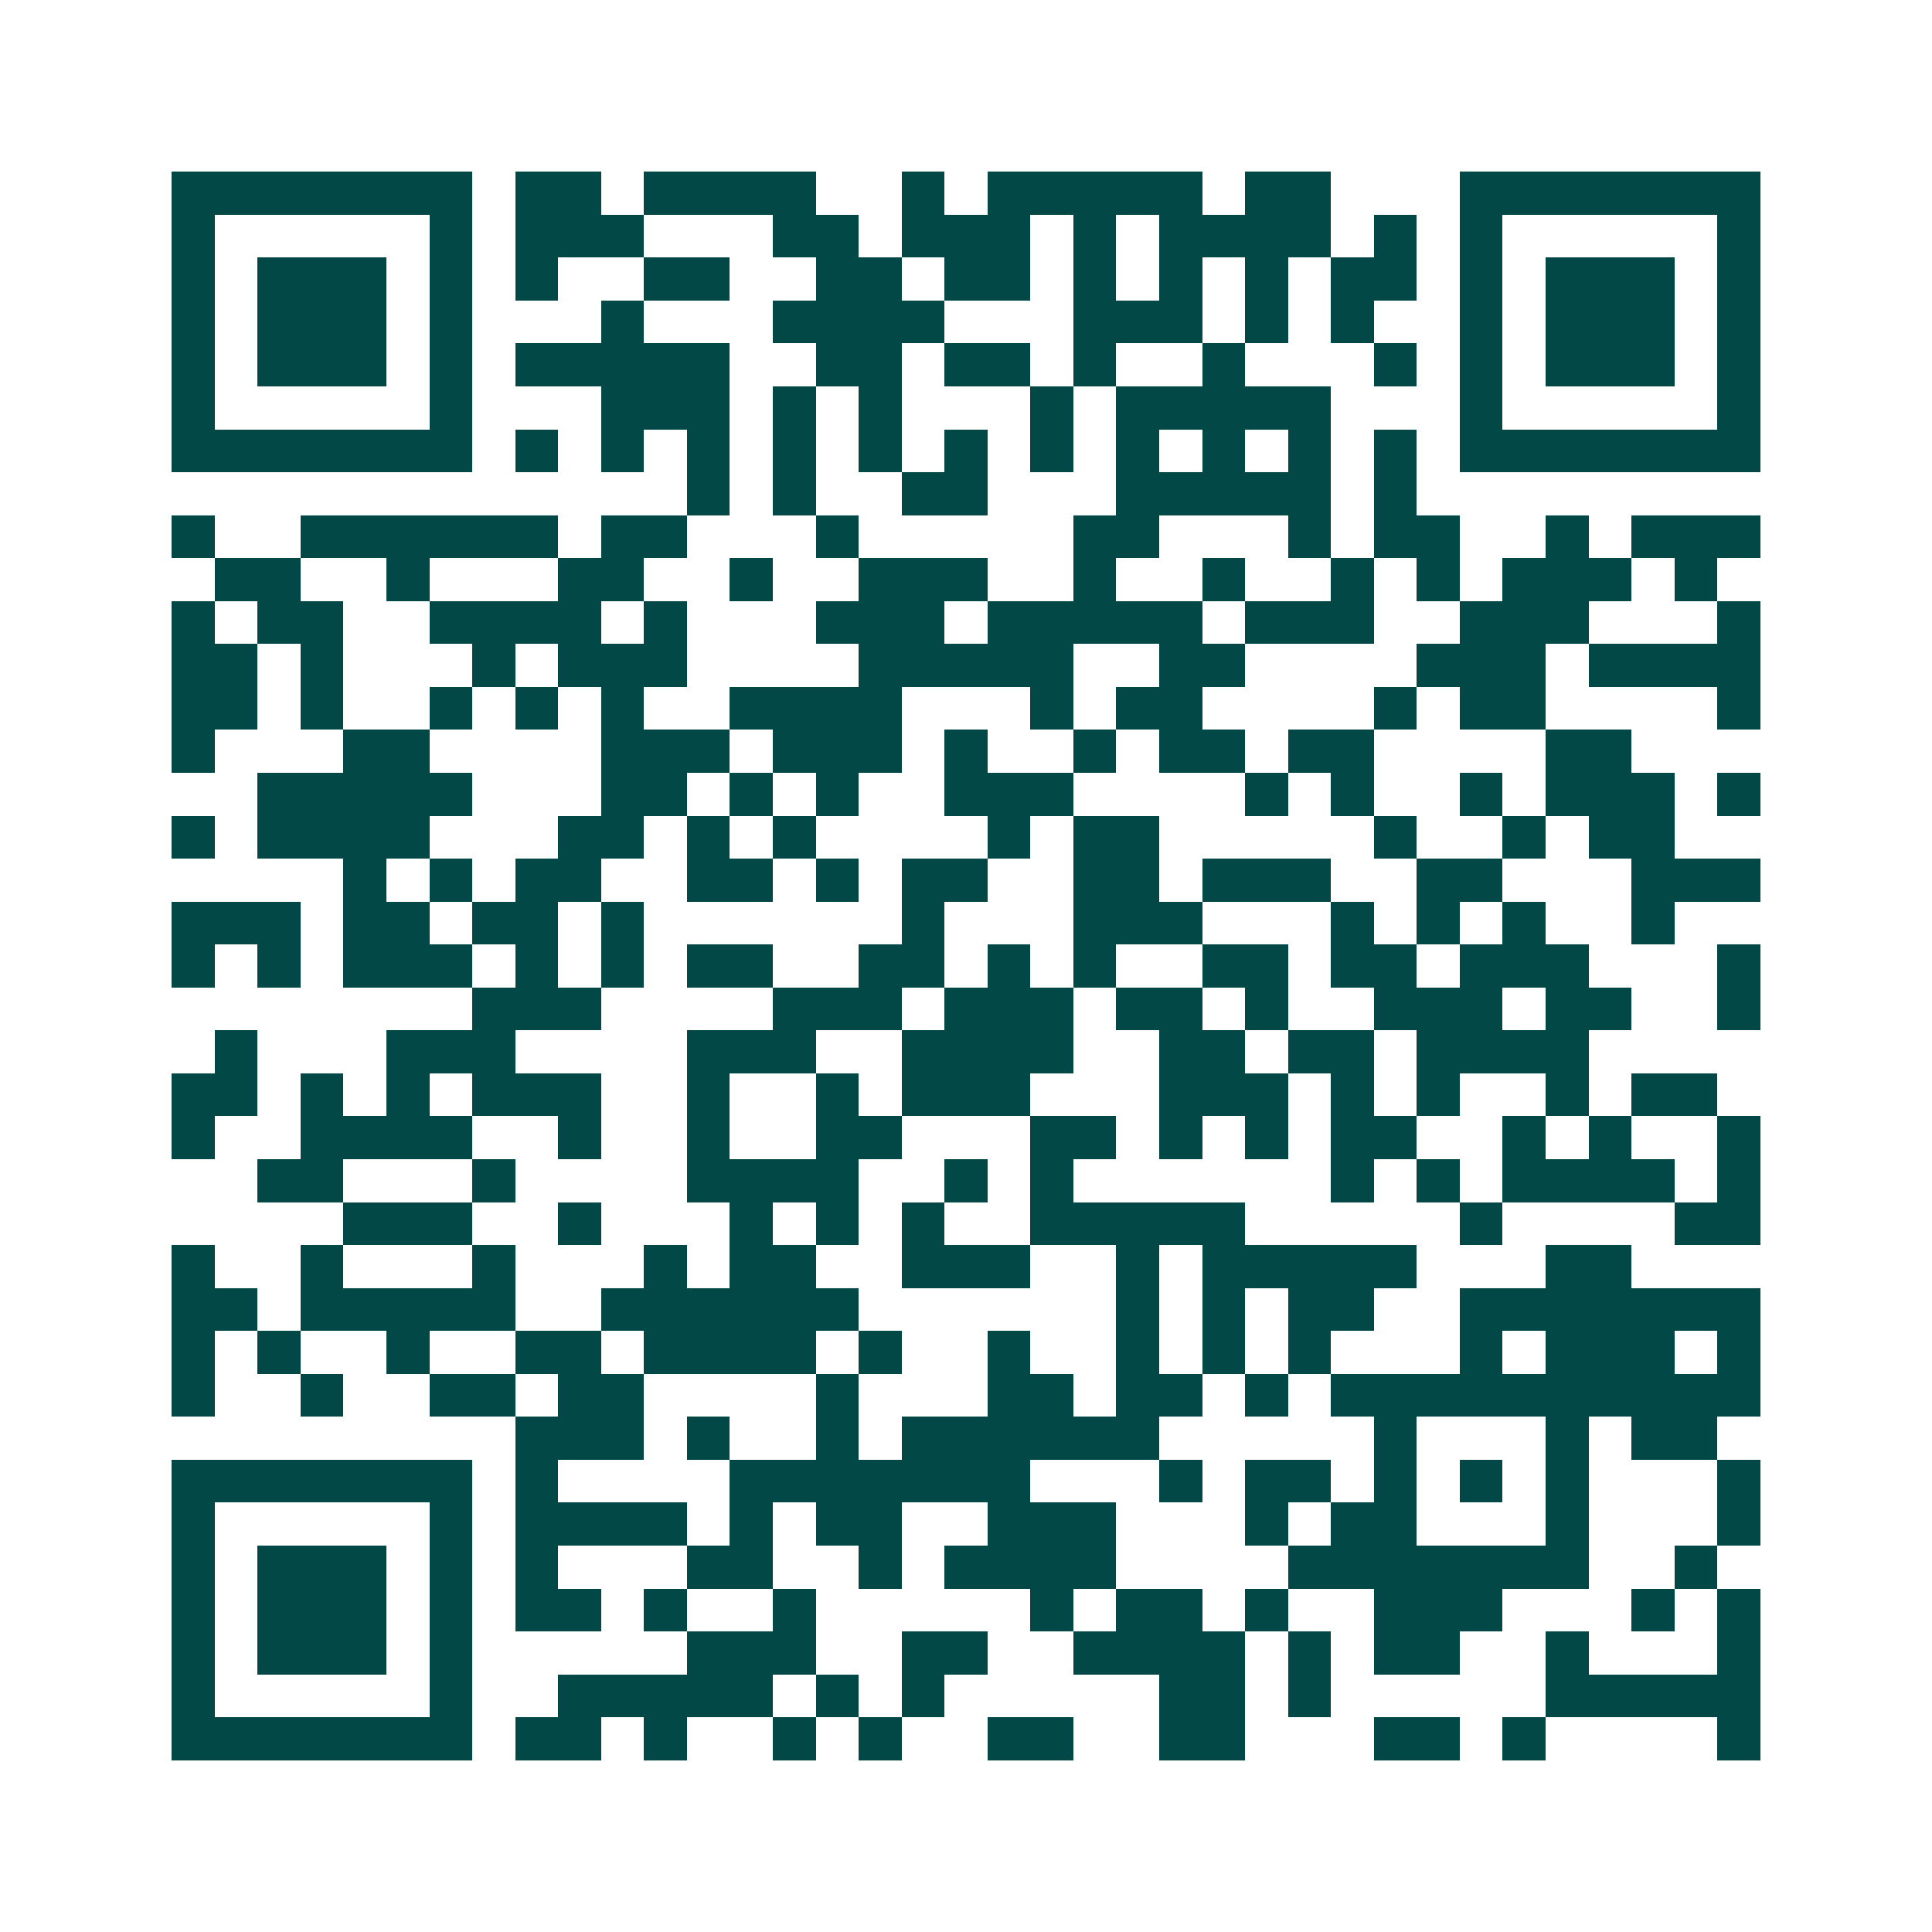 <svg xmlns="http://www.w3.org/2000/svg" width="200" height="200" viewBox="0 0 45 45" shape-rendering="crispEdges"><path fill="#ffffff" d="M0 0h45v45H0z"/><path stroke="#014847" d="M4 4.5h7m1 0h2m1 0h4m2 0h1m1 0h5m1 0h2m3 0h7M4 5.5h1m5 0h1m1 0h3m3 0h2m1 0h3m1 0h1m1 0h4m1 0h1m1 0h1m5 0h1M4 6.5h1m1 0h3m1 0h1m1 0h1m2 0h2m2 0h2m1 0h2m1 0h1m1 0h1m1 0h1m1 0h2m1 0h1m1 0h3m1 0h1M4 7.5h1m1 0h3m1 0h1m3 0h1m3 0h4m3 0h3m1 0h1m1 0h1m2 0h1m1 0h3m1 0h1M4 8.5h1m1 0h3m1 0h1m1 0h5m2 0h2m1 0h2m1 0h1m2 0h1m3 0h1m1 0h1m1 0h3m1 0h1M4 9.5h1m5 0h1m3 0h3m1 0h1m1 0h1m3 0h1m1 0h5m3 0h1m5 0h1M4 10.5h7m1 0h1m1 0h1m1 0h1m1 0h1m1 0h1m1 0h1m1 0h1m1 0h1m1 0h1m1 0h1m1 0h1m1 0h7M16 11.5h1m1 0h1m2 0h2m3 0h5m1 0h1M4 12.5h1m2 0h6m1 0h2m3 0h1m5 0h2m3 0h1m1 0h2m2 0h1m1 0h3M5 13.5h2m2 0h1m3 0h2m2 0h1m2 0h3m2 0h1m2 0h1m2 0h1m1 0h1m1 0h3m1 0h1M4 14.5h1m1 0h2m2 0h4m1 0h1m3 0h3m1 0h5m1 0h3m2 0h3m3 0h1M4 15.5h2m1 0h1m3 0h1m1 0h3m4 0h5m2 0h2m4 0h3m1 0h4M4 16.5h2m1 0h1m2 0h1m1 0h1m1 0h1m2 0h4m3 0h1m1 0h2m4 0h1m1 0h2m4 0h1M4 17.5h1m3 0h2m4 0h3m1 0h3m1 0h1m2 0h1m1 0h2m1 0h2m4 0h2M6 18.5h5m3 0h2m1 0h1m1 0h1m2 0h3m4 0h1m1 0h1m2 0h1m1 0h3m1 0h1M4 19.5h1m1 0h4m3 0h2m1 0h1m1 0h1m4 0h1m1 0h2m5 0h1m2 0h1m1 0h2M8 20.5h1m1 0h1m1 0h2m2 0h2m1 0h1m1 0h2m2 0h2m1 0h3m2 0h2m3 0h3M4 21.5h3m1 0h2m1 0h2m1 0h1m6 0h1m3 0h3m3 0h1m1 0h1m1 0h1m2 0h1M4 22.5h1m1 0h1m1 0h3m1 0h1m1 0h1m1 0h2m2 0h2m1 0h1m1 0h1m2 0h2m1 0h2m1 0h3m3 0h1M11 23.5h3m4 0h3m1 0h3m1 0h2m1 0h1m2 0h3m1 0h2m2 0h1M5 24.5h1m3 0h3m4 0h3m2 0h4m2 0h2m1 0h2m1 0h4M4 25.5h2m1 0h1m1 0h1m1 0h3m2 0h1m2 0h1m1 0h3m3 0h3m1 0h1m1 0h1m2 0h1m1 0h2M4 26.5h1m2 0h4m2 0h1m2 0h1m2 0h2m3 0h2m1 0h1m1 0h1m1 0h2m2 0h1m1 0h1m2 0h1M6 27.5h2m3 0h1m4 0h4m2 0h1m1 0h1m6 0h1m1 0h1m1 0h4m1 0h1M8 28.5h3m2 0h1m3 0h1m1 0h1m1 0h1m2 0h5m5 0h1m4 0h2M4 29.5h1m2 0h1m3 0h1m3 0h1m1 0h2m2 0h3m2 0h1m1 0h5m3 0h2M4 30.5h2m1 0h5m2 0h6m6 0h1m1 0h1m1 0h2m2 0h7M4 31.5h1m1 0h1m2 0h1m2 0h2m1 0h4m1 0h1m2 0h1m2 0h1m1 0h1m1 0h1m3 0h1m1 0h3m1 0h1M4 32.5h1m2 0h1m2 0h2m1 0h2m4 0h1m3 0h2m1 0h2m1 0h1m1 0h10M12 33.5h3m1 0h1m2 0h1m1 0h6m5 0h1m3 0h1m1 0h2M4 34.5h7m1 0h1m4 0h7m3 0h1m1 0h2m1 0h1m1 0h1m1 0h1m3 0h1M4 35.5h1m5 0h1m1 0h4m1 0h1m1 0h2m2 0h3m3 0h1m1 0h2m3 0h1m3 0h1M4 36.5h1m1 0h3m1 0h1m1 0h1m3 0h2m2 0h1m1 0h4m4 0h7m2 0h1M4 37.5h1m1 0h3m1 0h1m1 0h2m1 0h1m2 0h1m5 0h1m1 0h2m1 0h1m2 0h3m3 0h1m1 0h1M4 38.5h1m1 0h3m1 0h1m5 0h3m2 0h2m2 0h4m1 0h1m1 0h2m2 0h1m3 0h1M4 39.5h1m5 0h1m2 0h5m1 0h1m1 0h1m5 0h2m1 0h1m5 0h5M4 40.5h7m1 0h2m1 0h1m2 0h1m1 0h1m2 0h2m2 0h2m3 0h2m1 0h1m4 0h1"/></svg>
